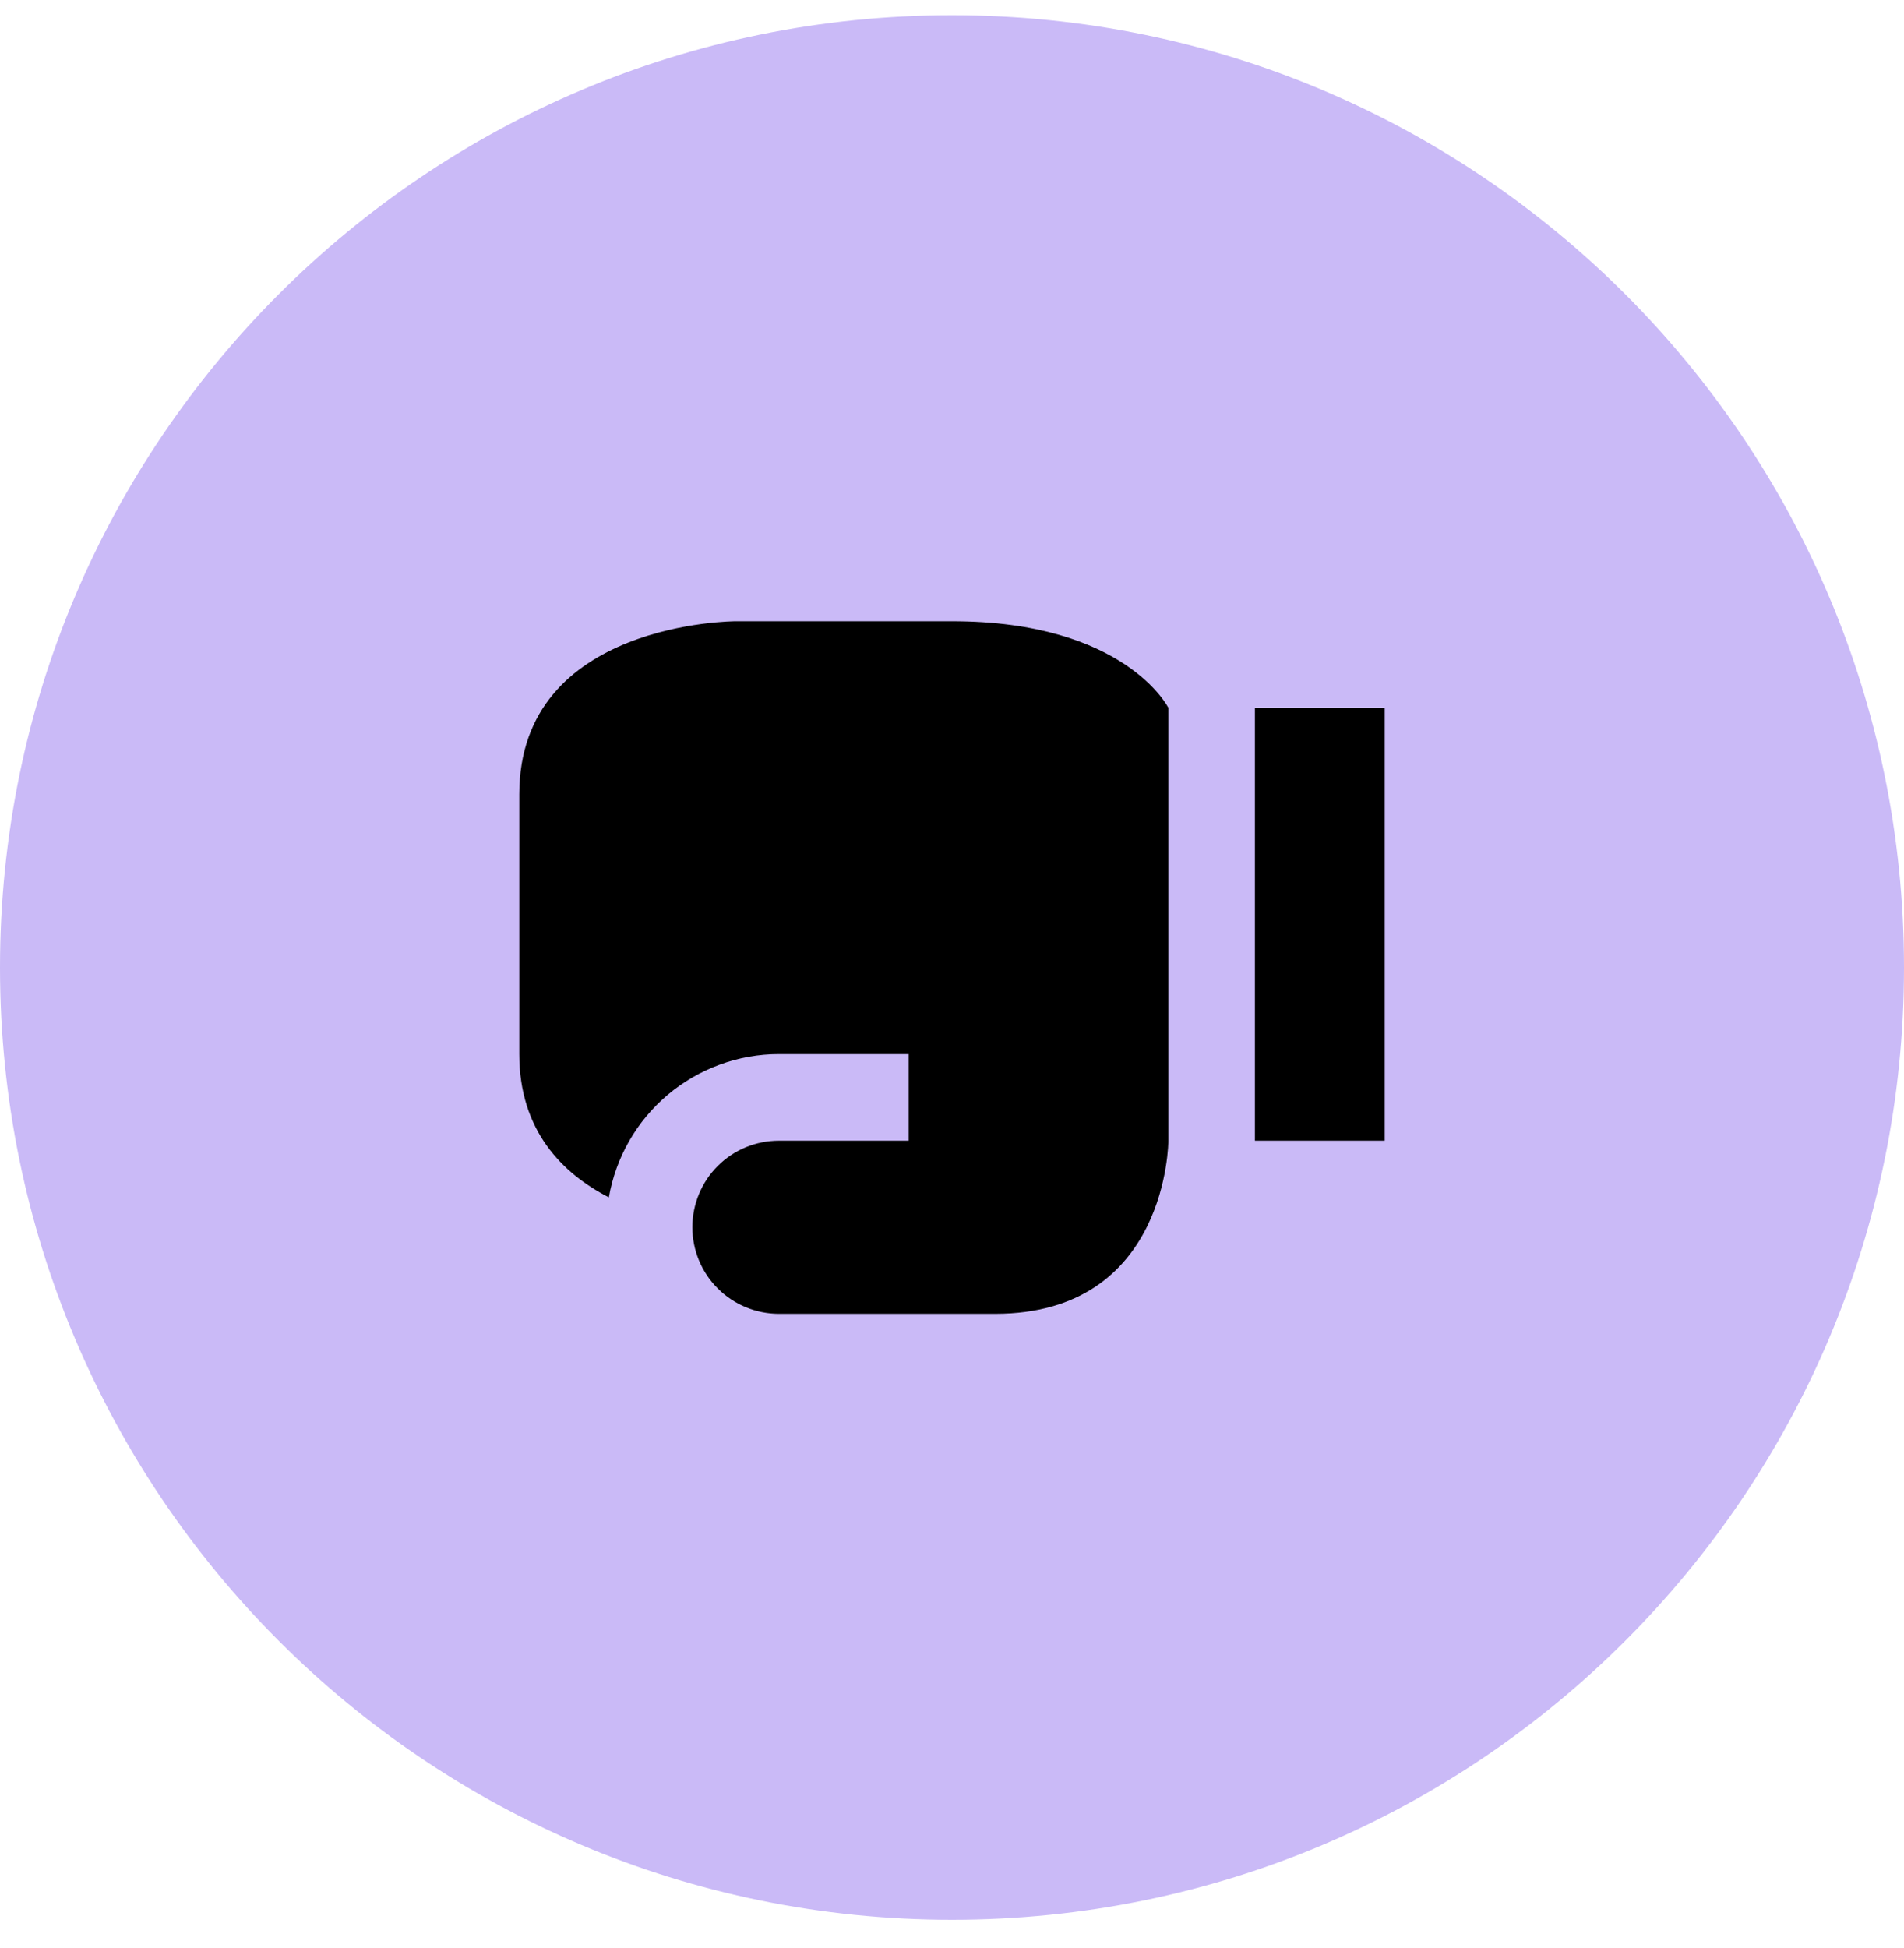 <?xml version="1.0" encoding="UTF-8"?> <svg xmlns="http://www.w3.org/2000/svg" width="44" height="45" viewBox="0 0 44 45" fill="none"><path d="M0 22.352C0 10.201 9.85 0.352 22 0.352V0.352C34.15 0.352 44 10.201 44 22.352V22.352C44 34.502 34.15 44.352 22 44.352V44.352C9.85 44.352 0 34.502 0 22.352V22.352Z" fill="#CABAF7"></path><path d="M29 26.352V16.352H32V26.352H29ZM22 14.352H17C17 14.352 12 14.352 12 18.352V24.352C12 26.122 13 27.112 14.07 27.662C14.231 26.736 14.714 25.896 15.432 25.291C16.151 24.686 17.06 24.353 18 24.352H21V26.352H18C17.47 26.352 16.961 26.562 16.586 26.937C16.211 27.312 16 27.821 16 28.352C16 28.882 16.211 29.391 16.586 29.766C16.961 30.141 17.47 30.352 18 30.352H23C27 30.352 27 26.352 27 26.352V16.352C27 16.352 26 14.352 22 14.352Z" fill="black"></path></svg> 
